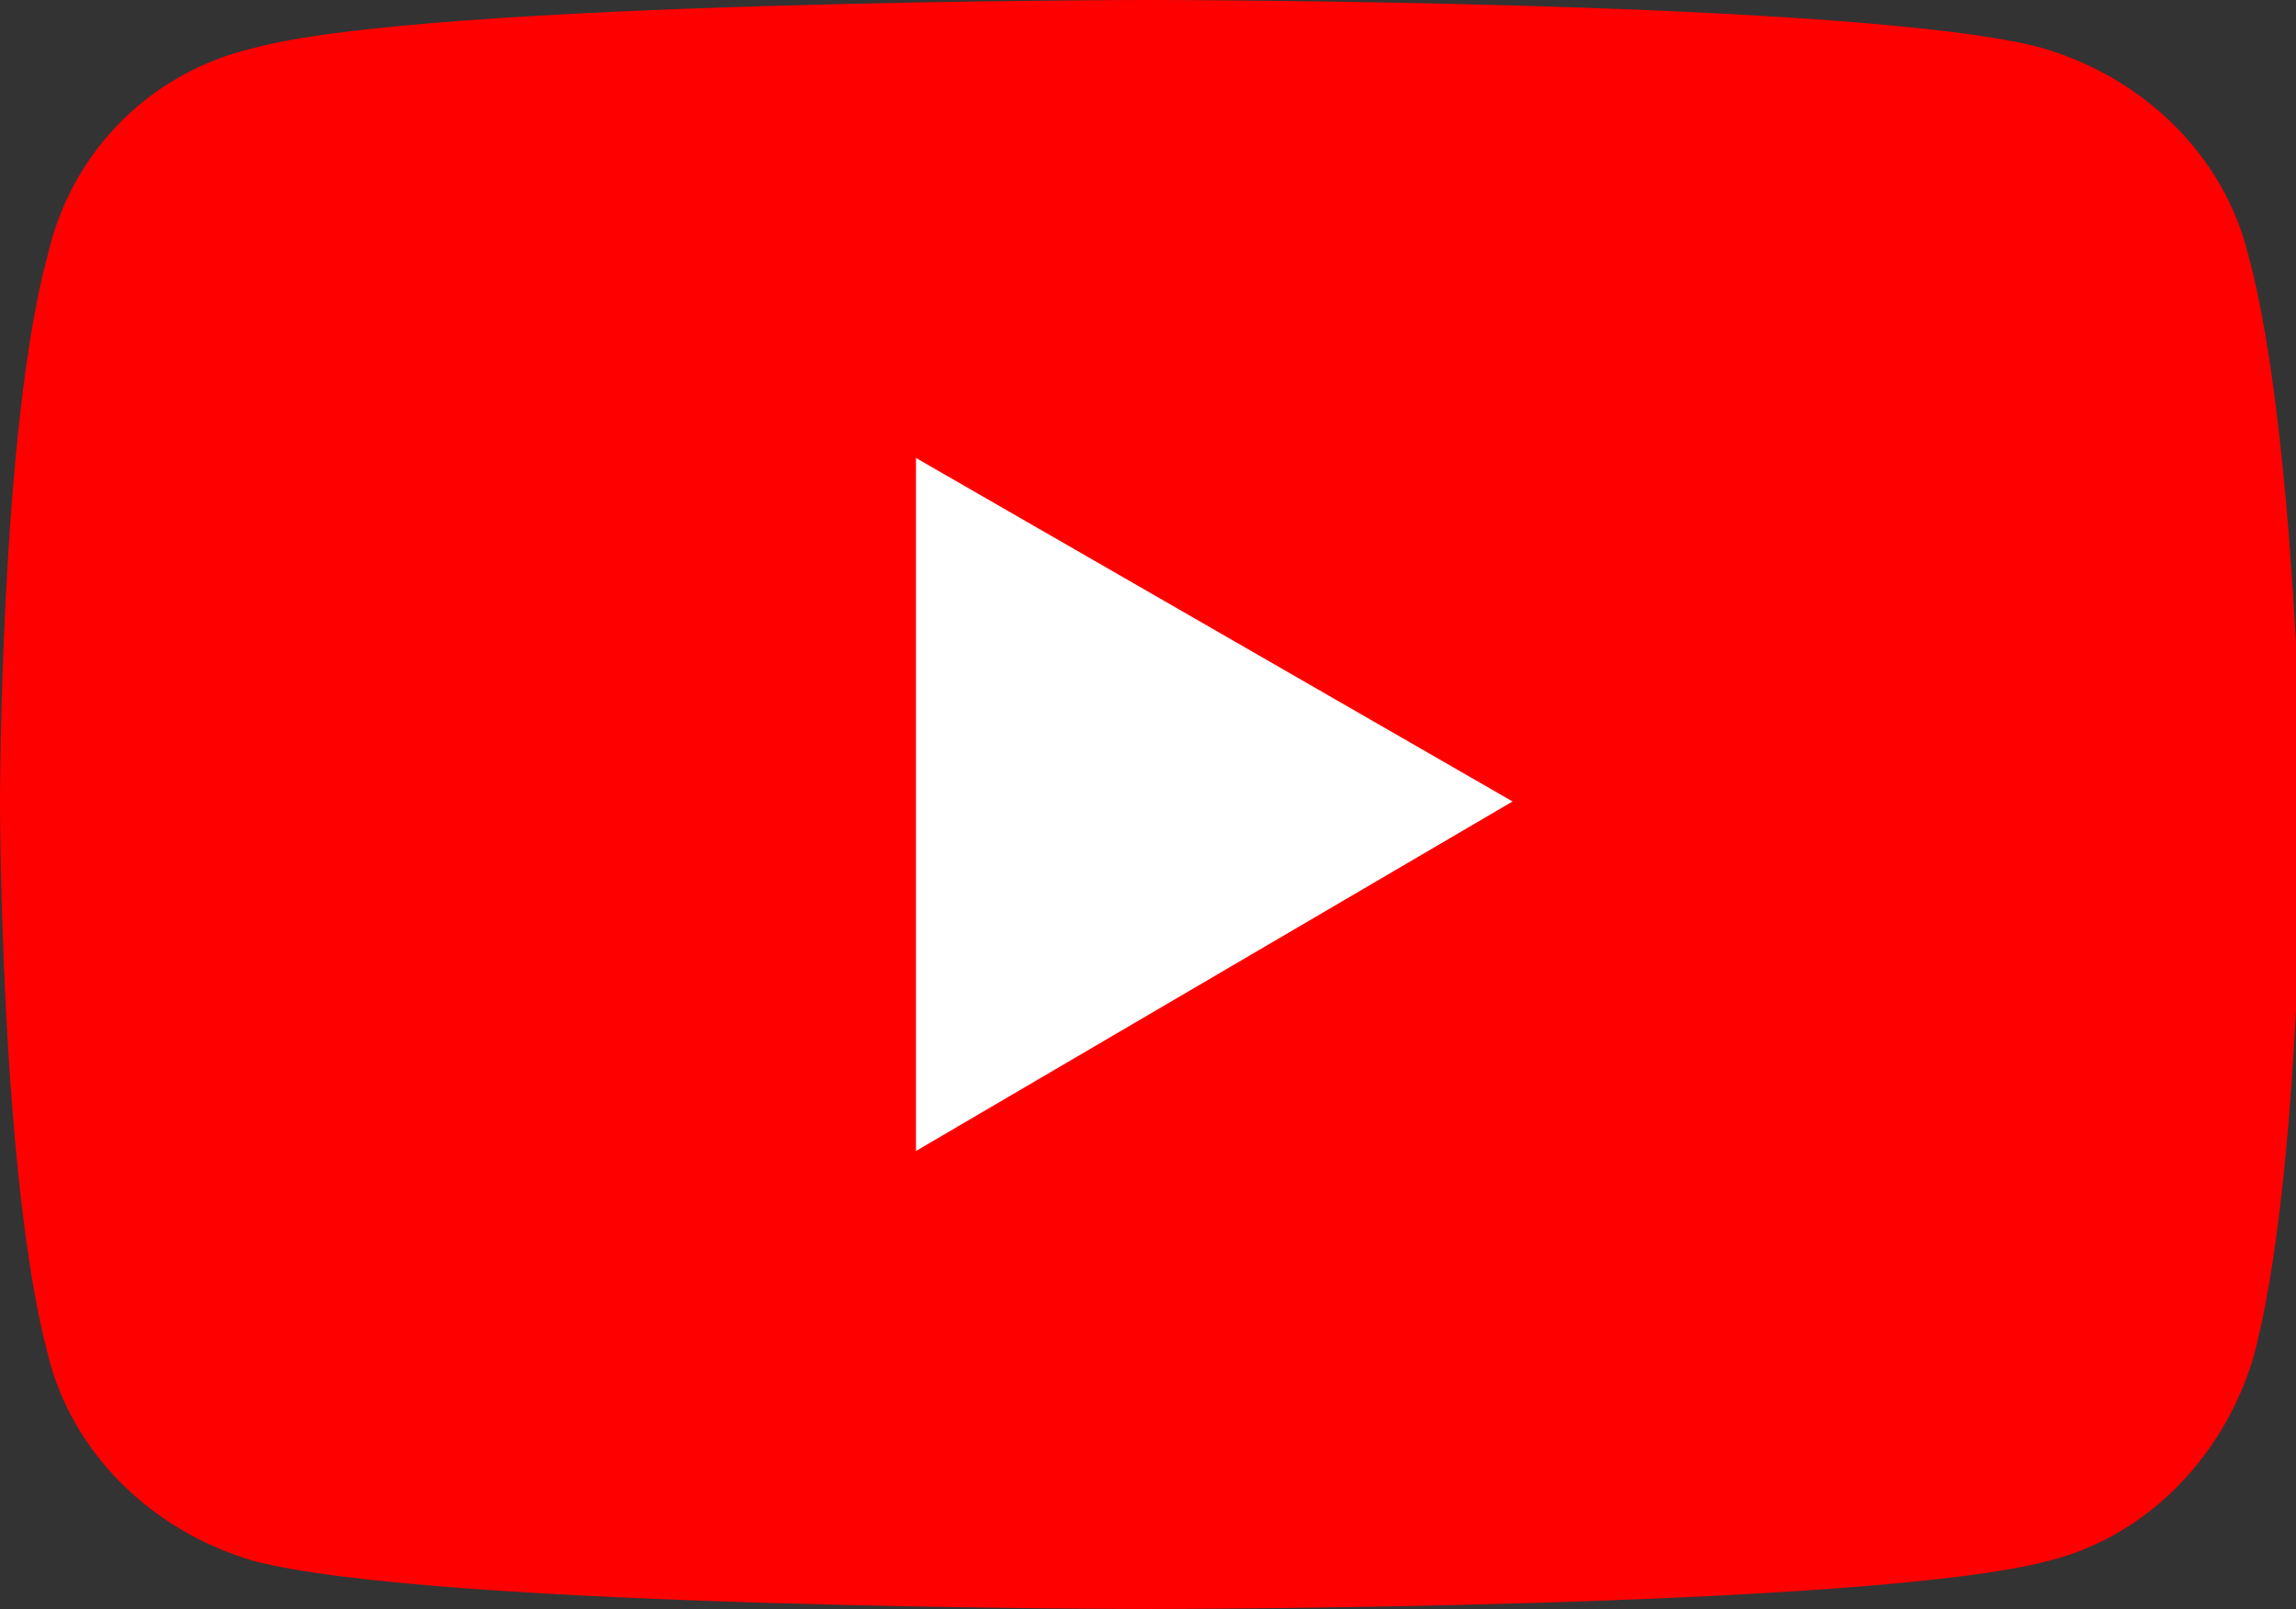<?xml version="1.0" encoding="utf-8"?>
<!-- Generator: Adobe Illustrator 27.7.0, SVG Export Plug-In . SVG Version: 6.00 Build 0)  -->
<svg version="1.1" id="レイヤー_1" xmlns="http://www.w3.org/2000/svg" xmlns:xlink="http://www.w3.org/1999/xlink" x="0px"
	 y="0px" viewBox="0 0 38.1 26.7" enable-background="new 0 0 38.1 26.7" xml:space="preserve">
<rect x="0" y="0" width="38.1" height="26.7" fill="#333333" stroke="none"/>
<g>
	<g>
		<path fill="#FF0000" d="M37.3,4.2c-0.4-1.6-1.7-2.9-3.4-3.4C31,0,19.1,0,19.1,0S7.1,0,4.2,0.8C2.5,1.2,1.2,2.5,0.8,4.2
			C0,7.1,0,13.3,0,13.3s0,6.2,0.8,9.2c0.4,1.6,1.7,2.9,3.4,3.4c3,0.8,14.9,0.8,14.9,0.8s11.9,0,14.9-0.8c1.6-0.4,2.9-1.7,3.4-3.4
			c0.8-3,0.8-9.2,0.8-9.2S38.1,7.1,37.3,4.2z"/>
		<polygon fill="#FFFFFF" points="15.2,19.1 25.1,13.3 15.2,7.6 		"/>
	</g>
</g>
</svg>
